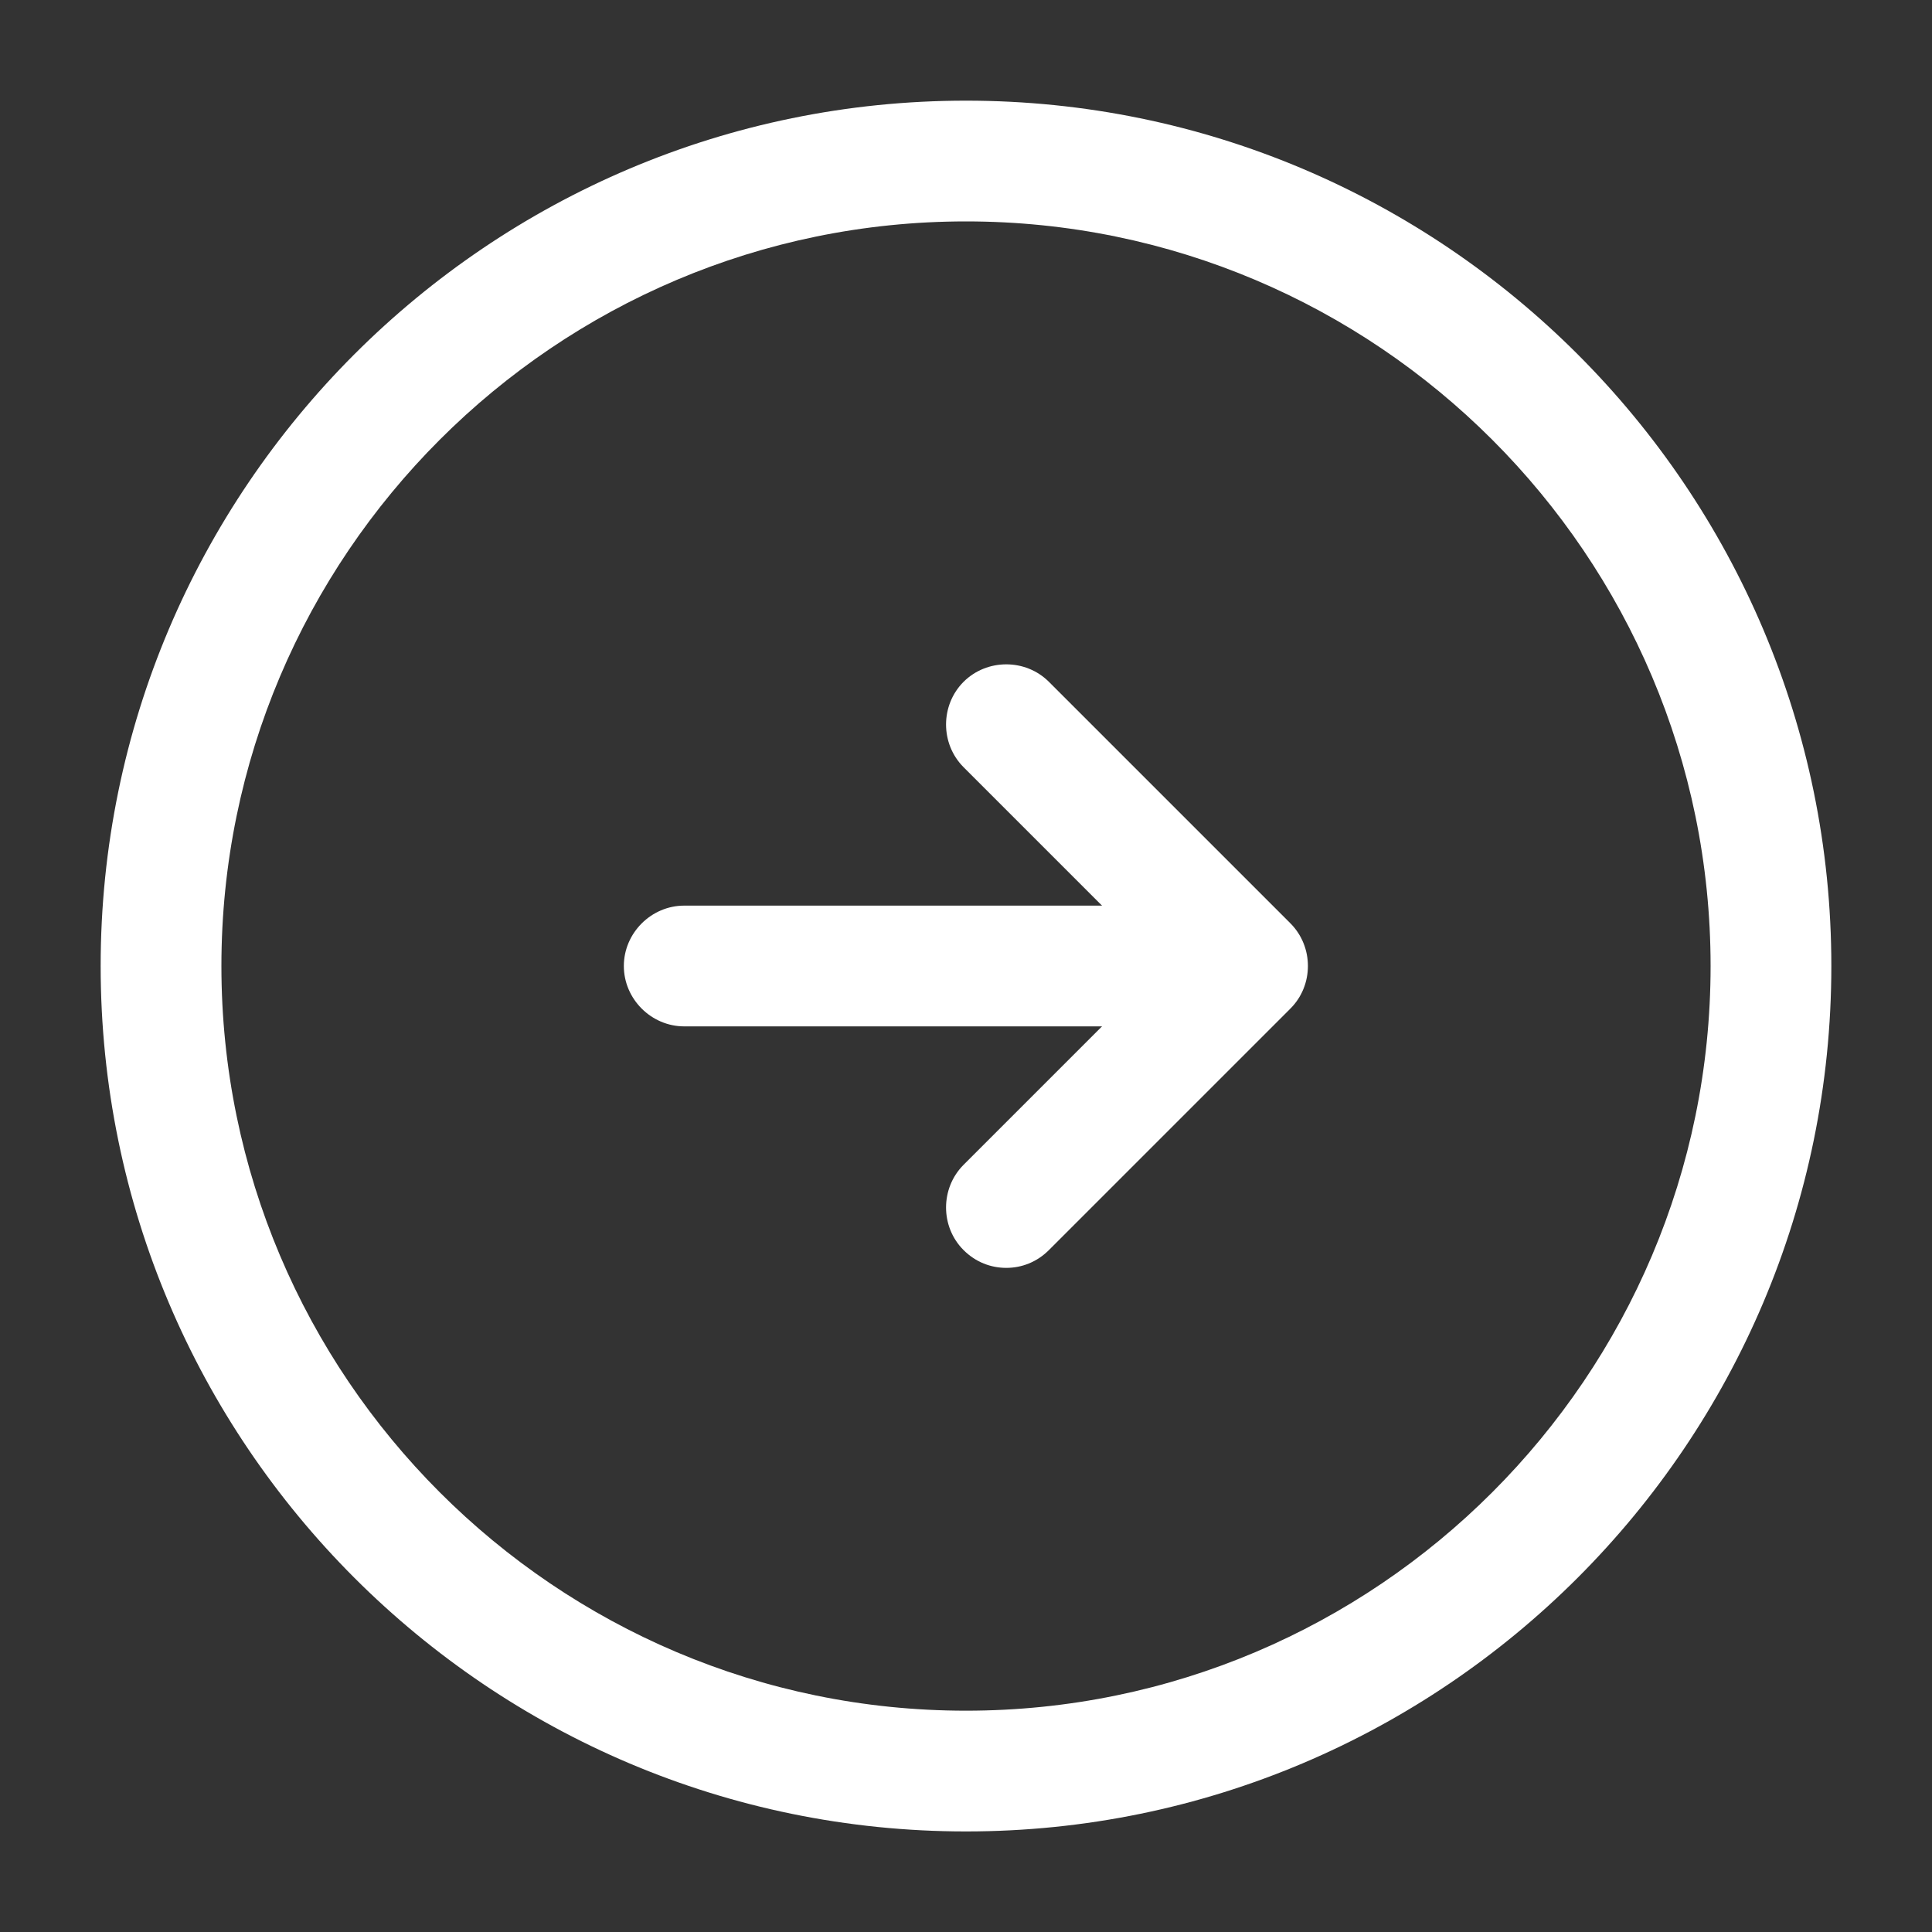 <svg width="20" height="20" viewBox="0 0 20 20" fill="none" xmlns="http://www.w3.org/2000/svg">
<rect x="0" y="0" width="20" height="20" fill="#333333" stroke="none"/>
<path d="M10 18.959C5.058 18.959 1.042 14.942 1.042 10C1.042 5.059 5.058 1.042 10 1.042C14.942 1.042 18.958 5.059 18.958 10C18.958 14.942 14.942 18.959 10 18.959ZM10 2.292C5.75 2.292 2.292 5.75 2.292 10C2.292 14.25 5.75 17.709 10 17.709C14.25 17.709 17.708 14.25 17.708 10C17.708 5.75 14.25 2.292 10 2.292Z" fill="white"/>
<path d="M12.083 10.625H7.083C6.742 10.625 6.458 10.342 6.458 10C6.458 9.658 6.742 9.375 7.083 9.375H12.083C12.425 9.375 12.708 9.658 12.708 10C12.708 10.342 12.425 10.625 12.083 10.625Z" fill="white"/>
<path d="M10.417 13.125C10.258 13.125 10.1 13.066 9.975 12.941C9.733 12.7 9.733 12.3 9.975 12.058L12.033 10L9.975 7.942C9.733 7.7 9.733 7.3 9.975 7.058C10.217 6.817 10.617 6.817 10.858 7.058L13.358 9.558C13.6 9.8 13.6 10.2 13.358 10.441L10.858 12.941C10.733 13.066 10.575 13.125 10.417 13.125Z" fill="white"/>
</svg>

